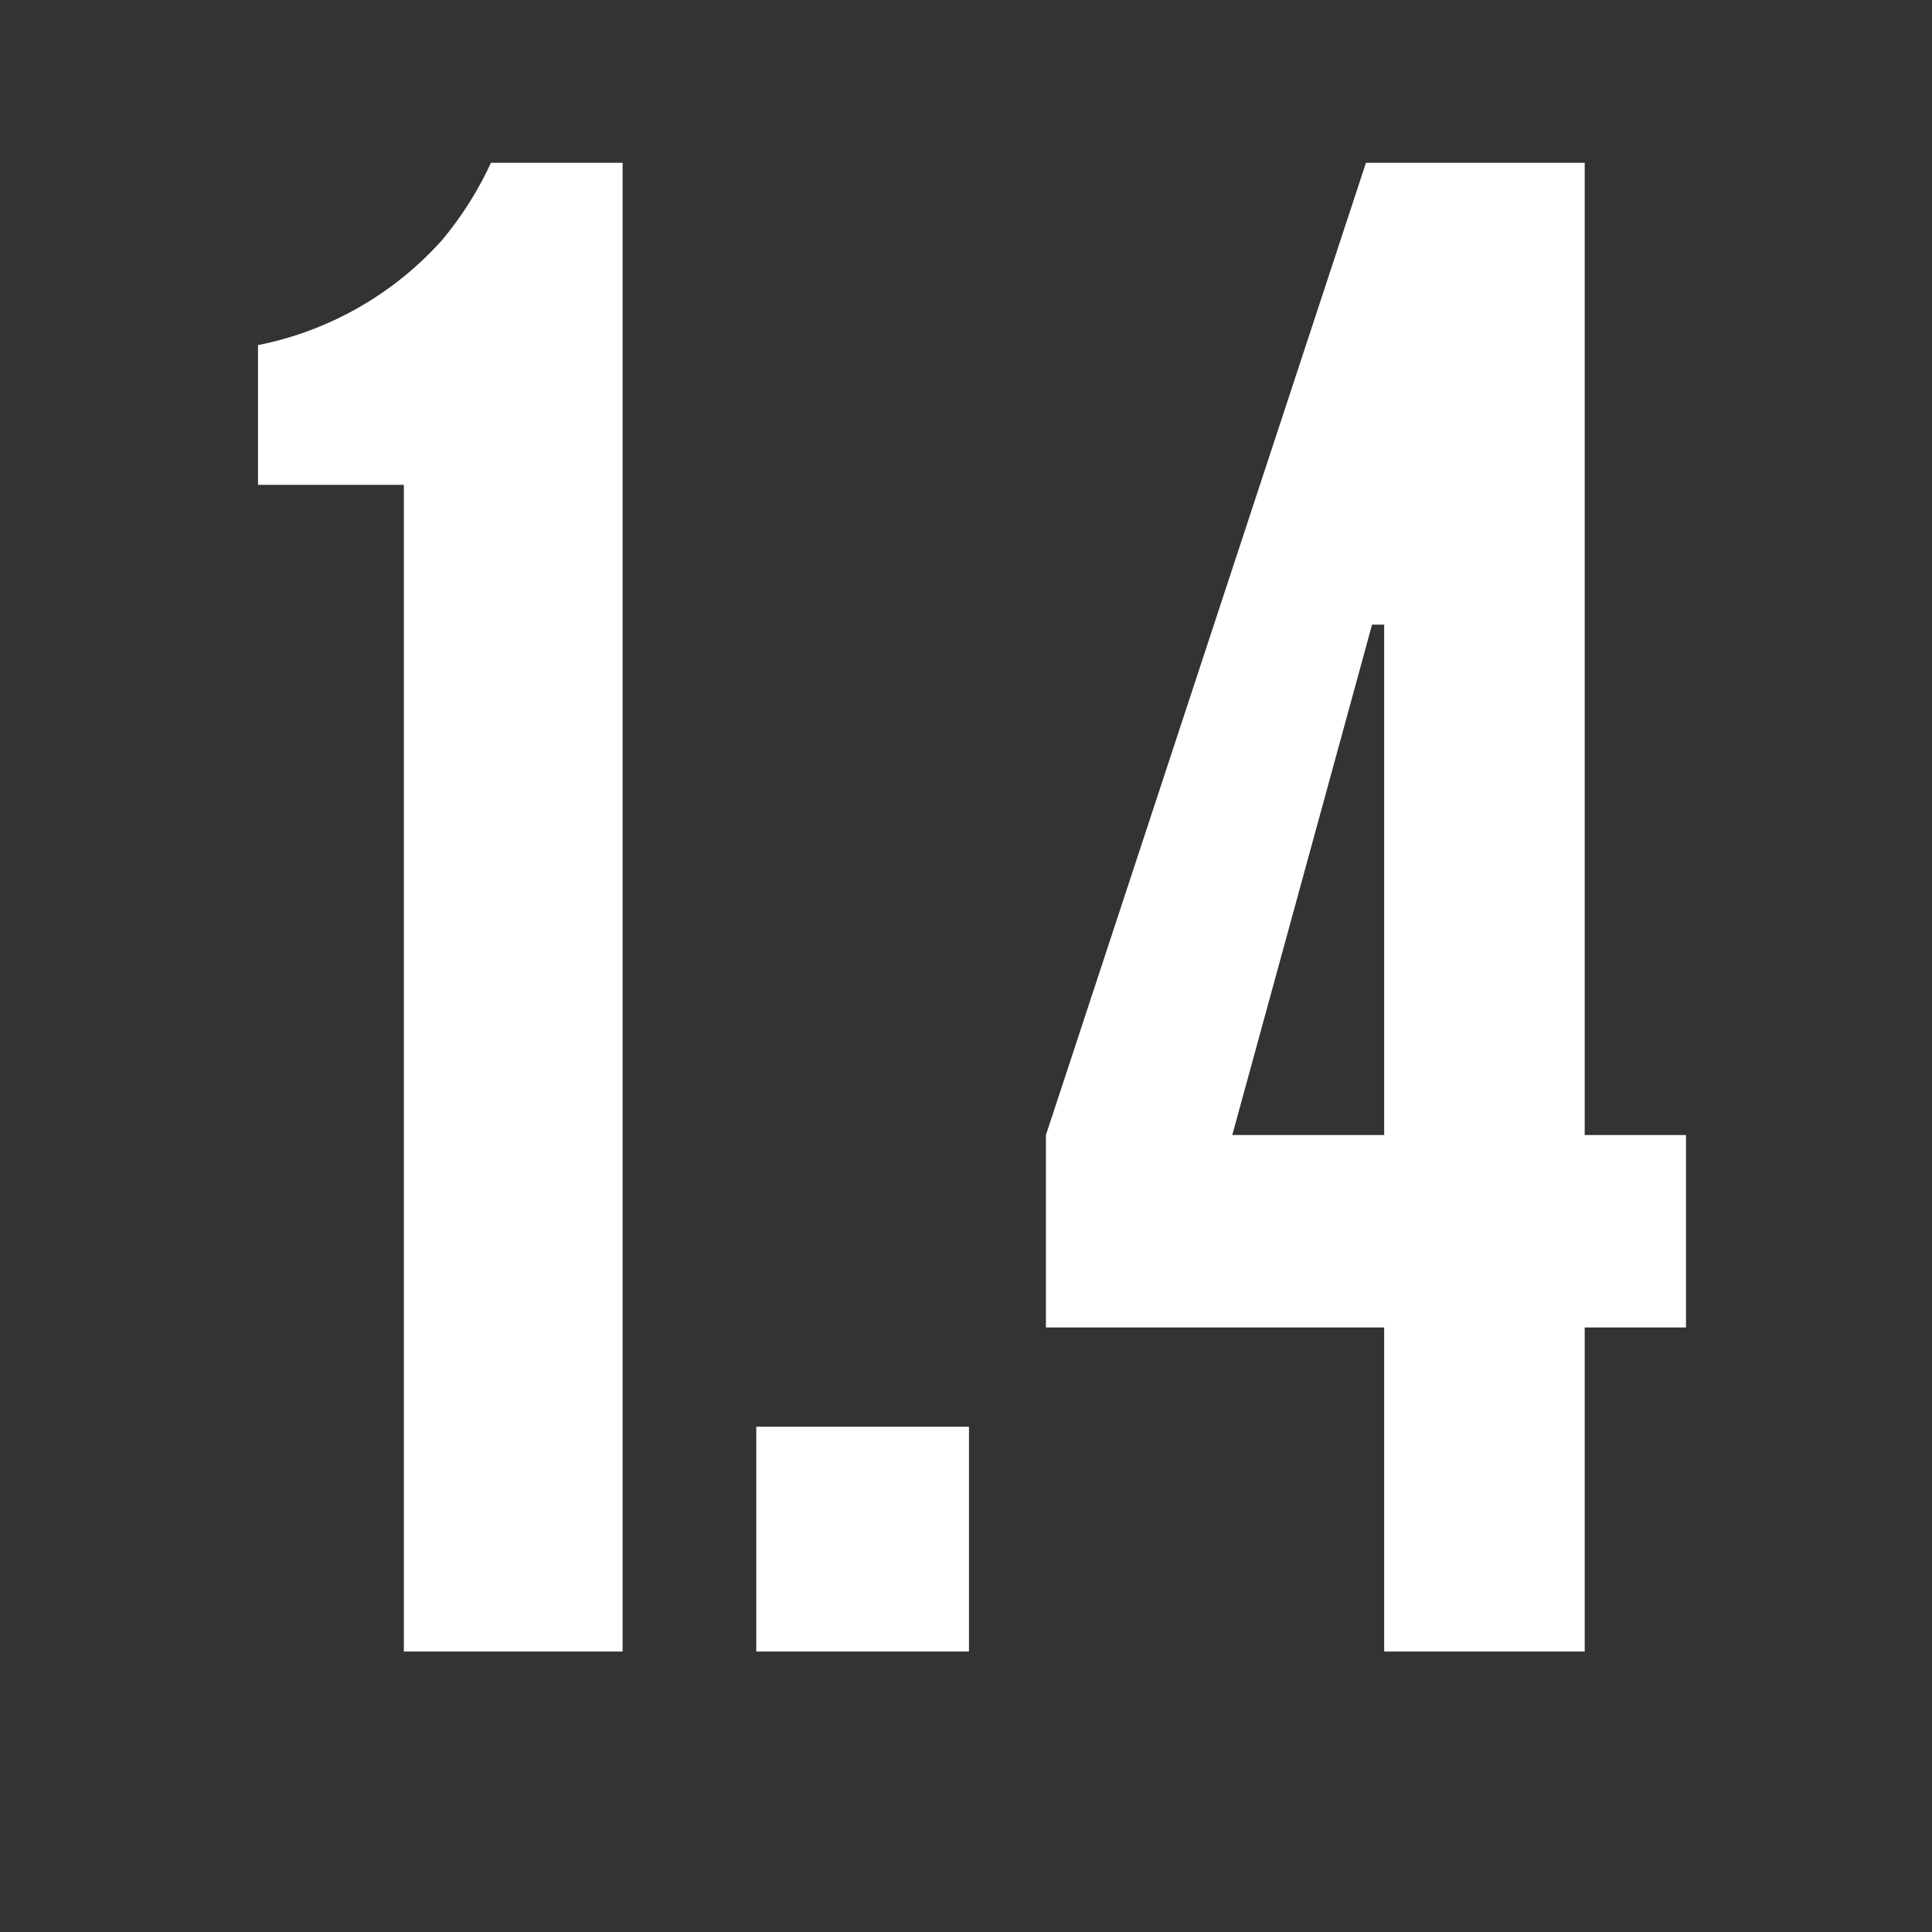 <svg xmlns="http://www.w3.org/2000/svg" xmlns:xlink="http://www.w3.org/1999/xlink" width="124" height="124" viewBox="0 0 124 124">
  <rect x="0" y="0" width="124" height="124" fill="#333333" stroke="none"/>
  <defs>
    <clipPath id="clip-_1-4">
      <rect width="124" height="124"/>
    </clipPath>
  </defs>
  <g id="_1-4" data-name="1-4" clip-path="url(#clip-_1-4)">
    <path id="Pfad_788" data-name="Pfad 788" d="M1.56-74.88v-8.97a21.449,21.449,0,0,0,11.83-6.76,22.438,22.438,0,0,0,3.12-4.94h8.45V0H10.92V-74.88ZM33.54-14.43H47.19V0H33.54Zm40.3-6.37H52.13V-33.15l20.54-62.4H86.71v62.4h6.5V-20.8h-6.5V0H73.84ZM64.09-33.15h9.75V-65.91h-.78l-.78,2.86Z" transform="translate(15 106)" fill="#fff"/>
  </g>
</svg>
